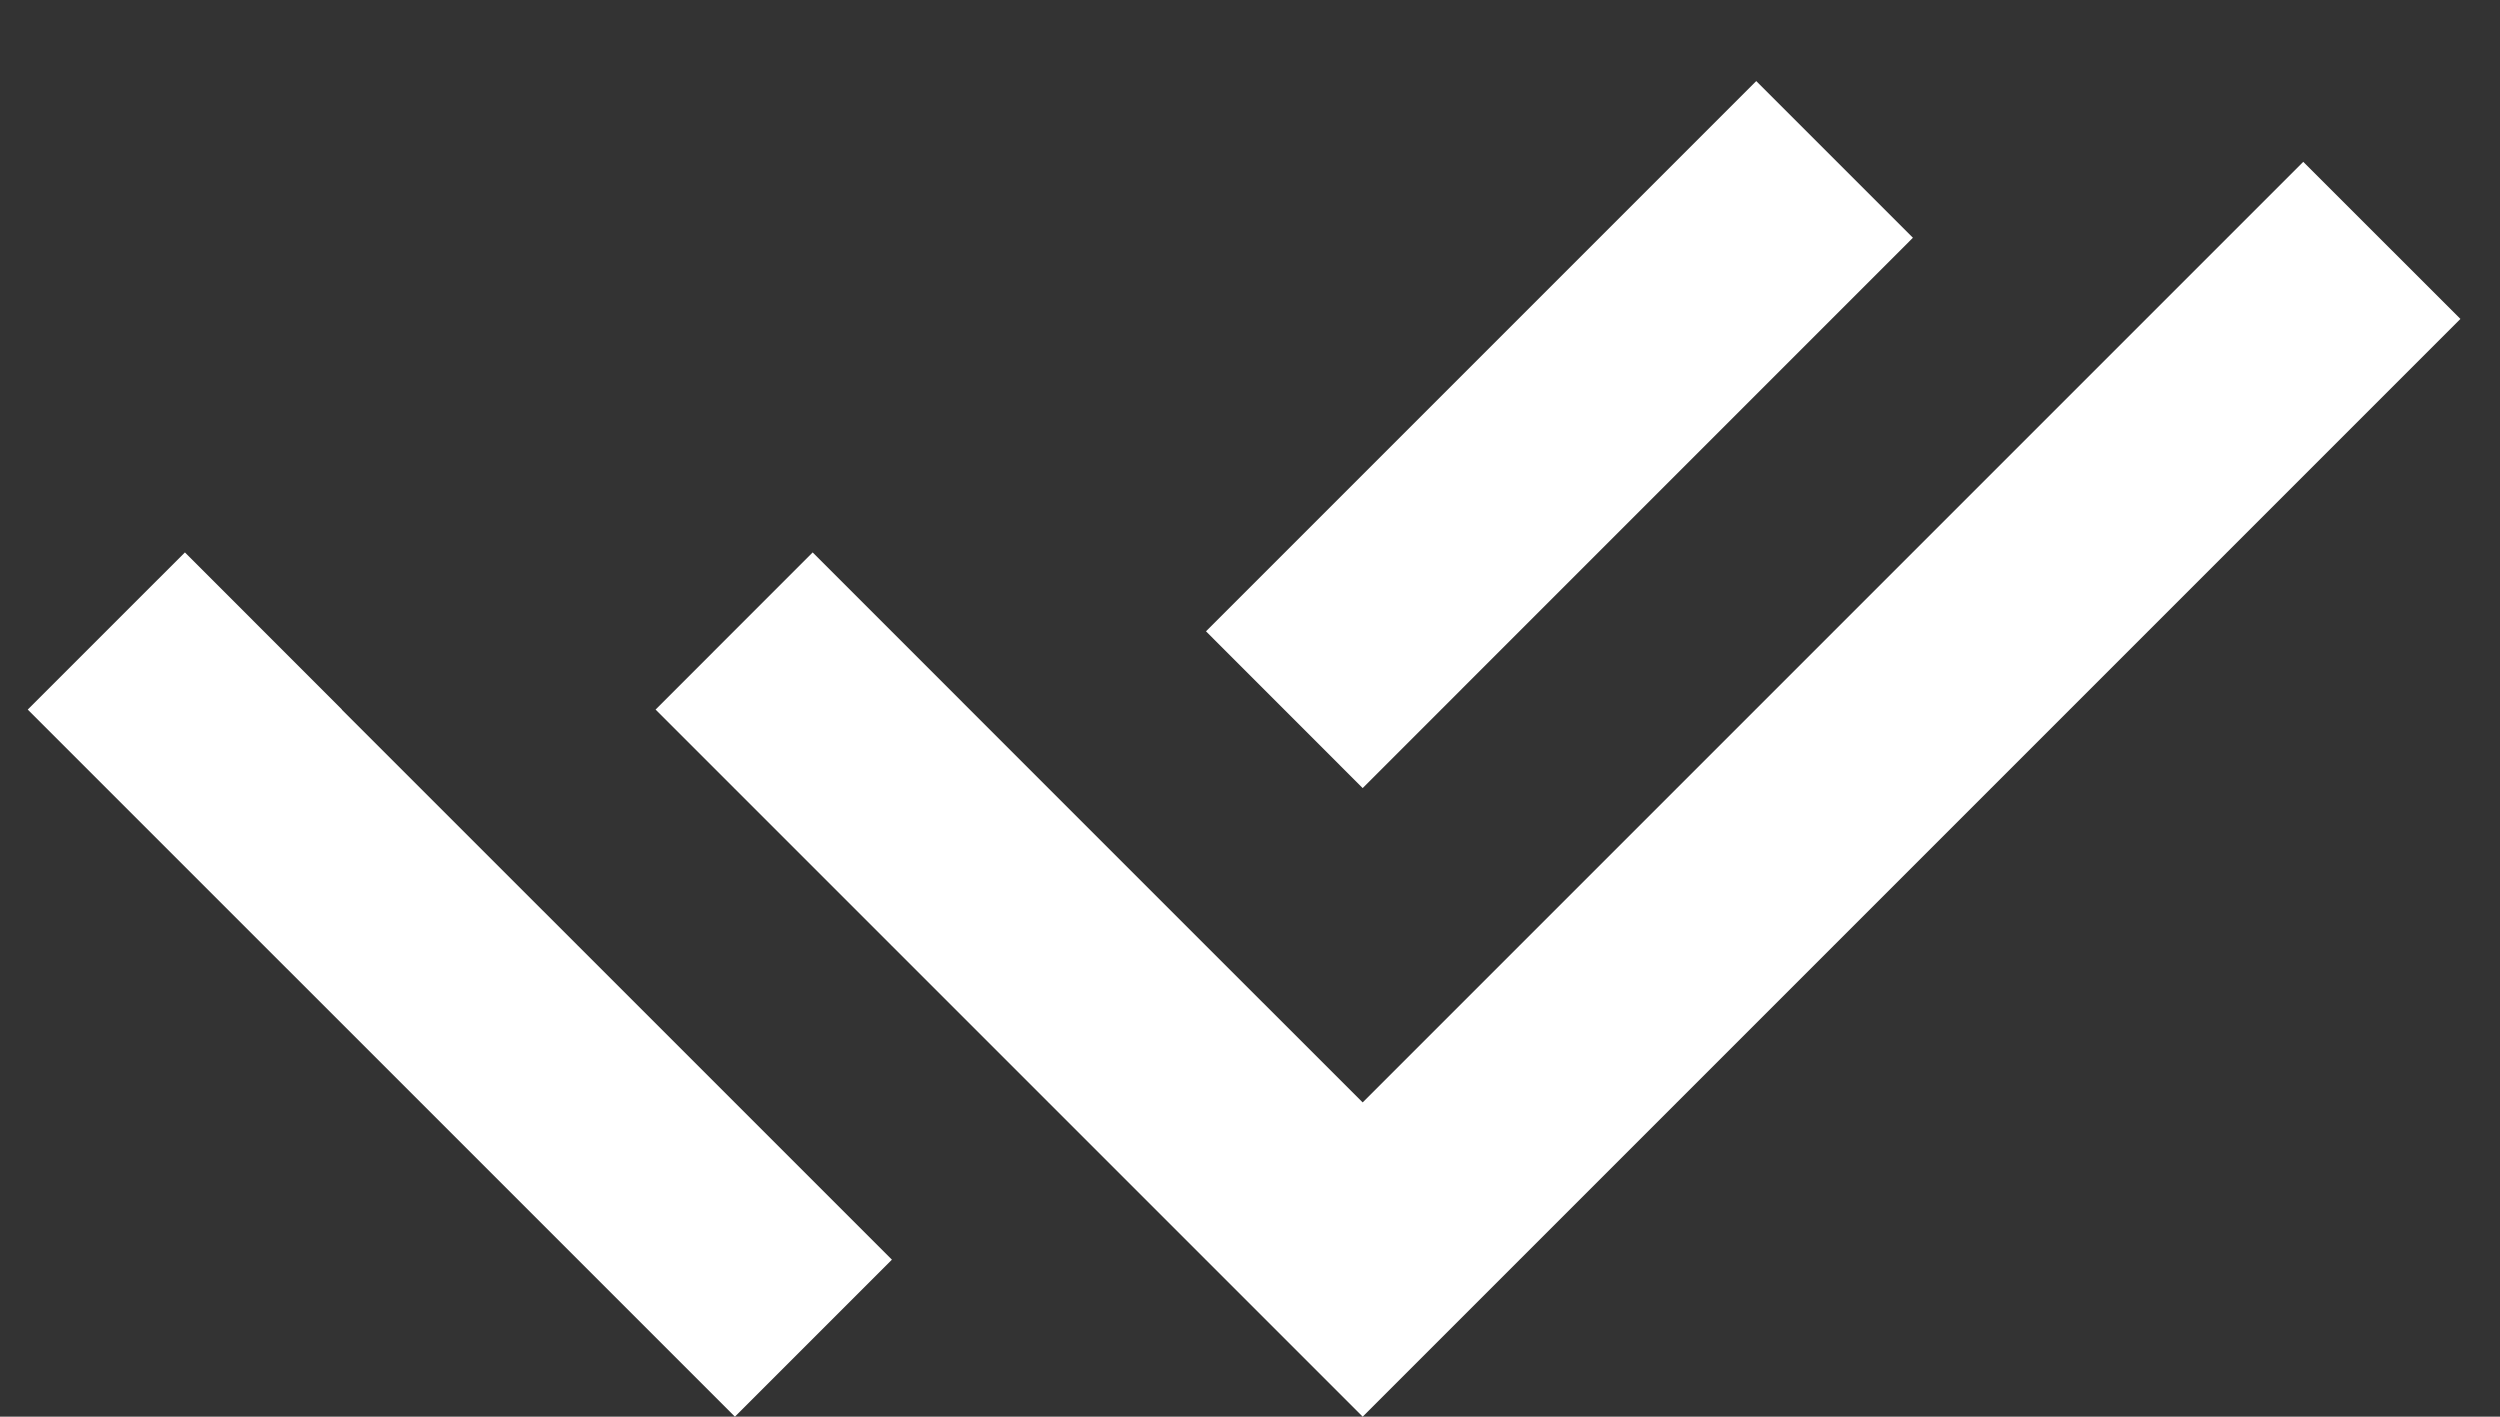 <svg width="30" height="17" viewBox="0 0 30 17" fill="none" xmlns="http://www.w3.org/2000/svg">
<rect x="0" y="0" width="30" height="17" fill="#333333" stroke="none"/>
<path d="M14.469 11.347L16.352 13.229L27.639 1.942L29.525 3.827L16.352 17L7.867 8.515L9.752 6.629L12.585 9.463L14.469 11.347ZM14.472 7.576L21.075 0.973L22.955 2.853L16.352 9.457L14.472 7.576ZM10.703 15.116L8.819 17L0.333 8.515L2.219 6.629L4.103 8.514L4.101 8.515L10.703 15.116Z" fill="white"/>
</svg>
